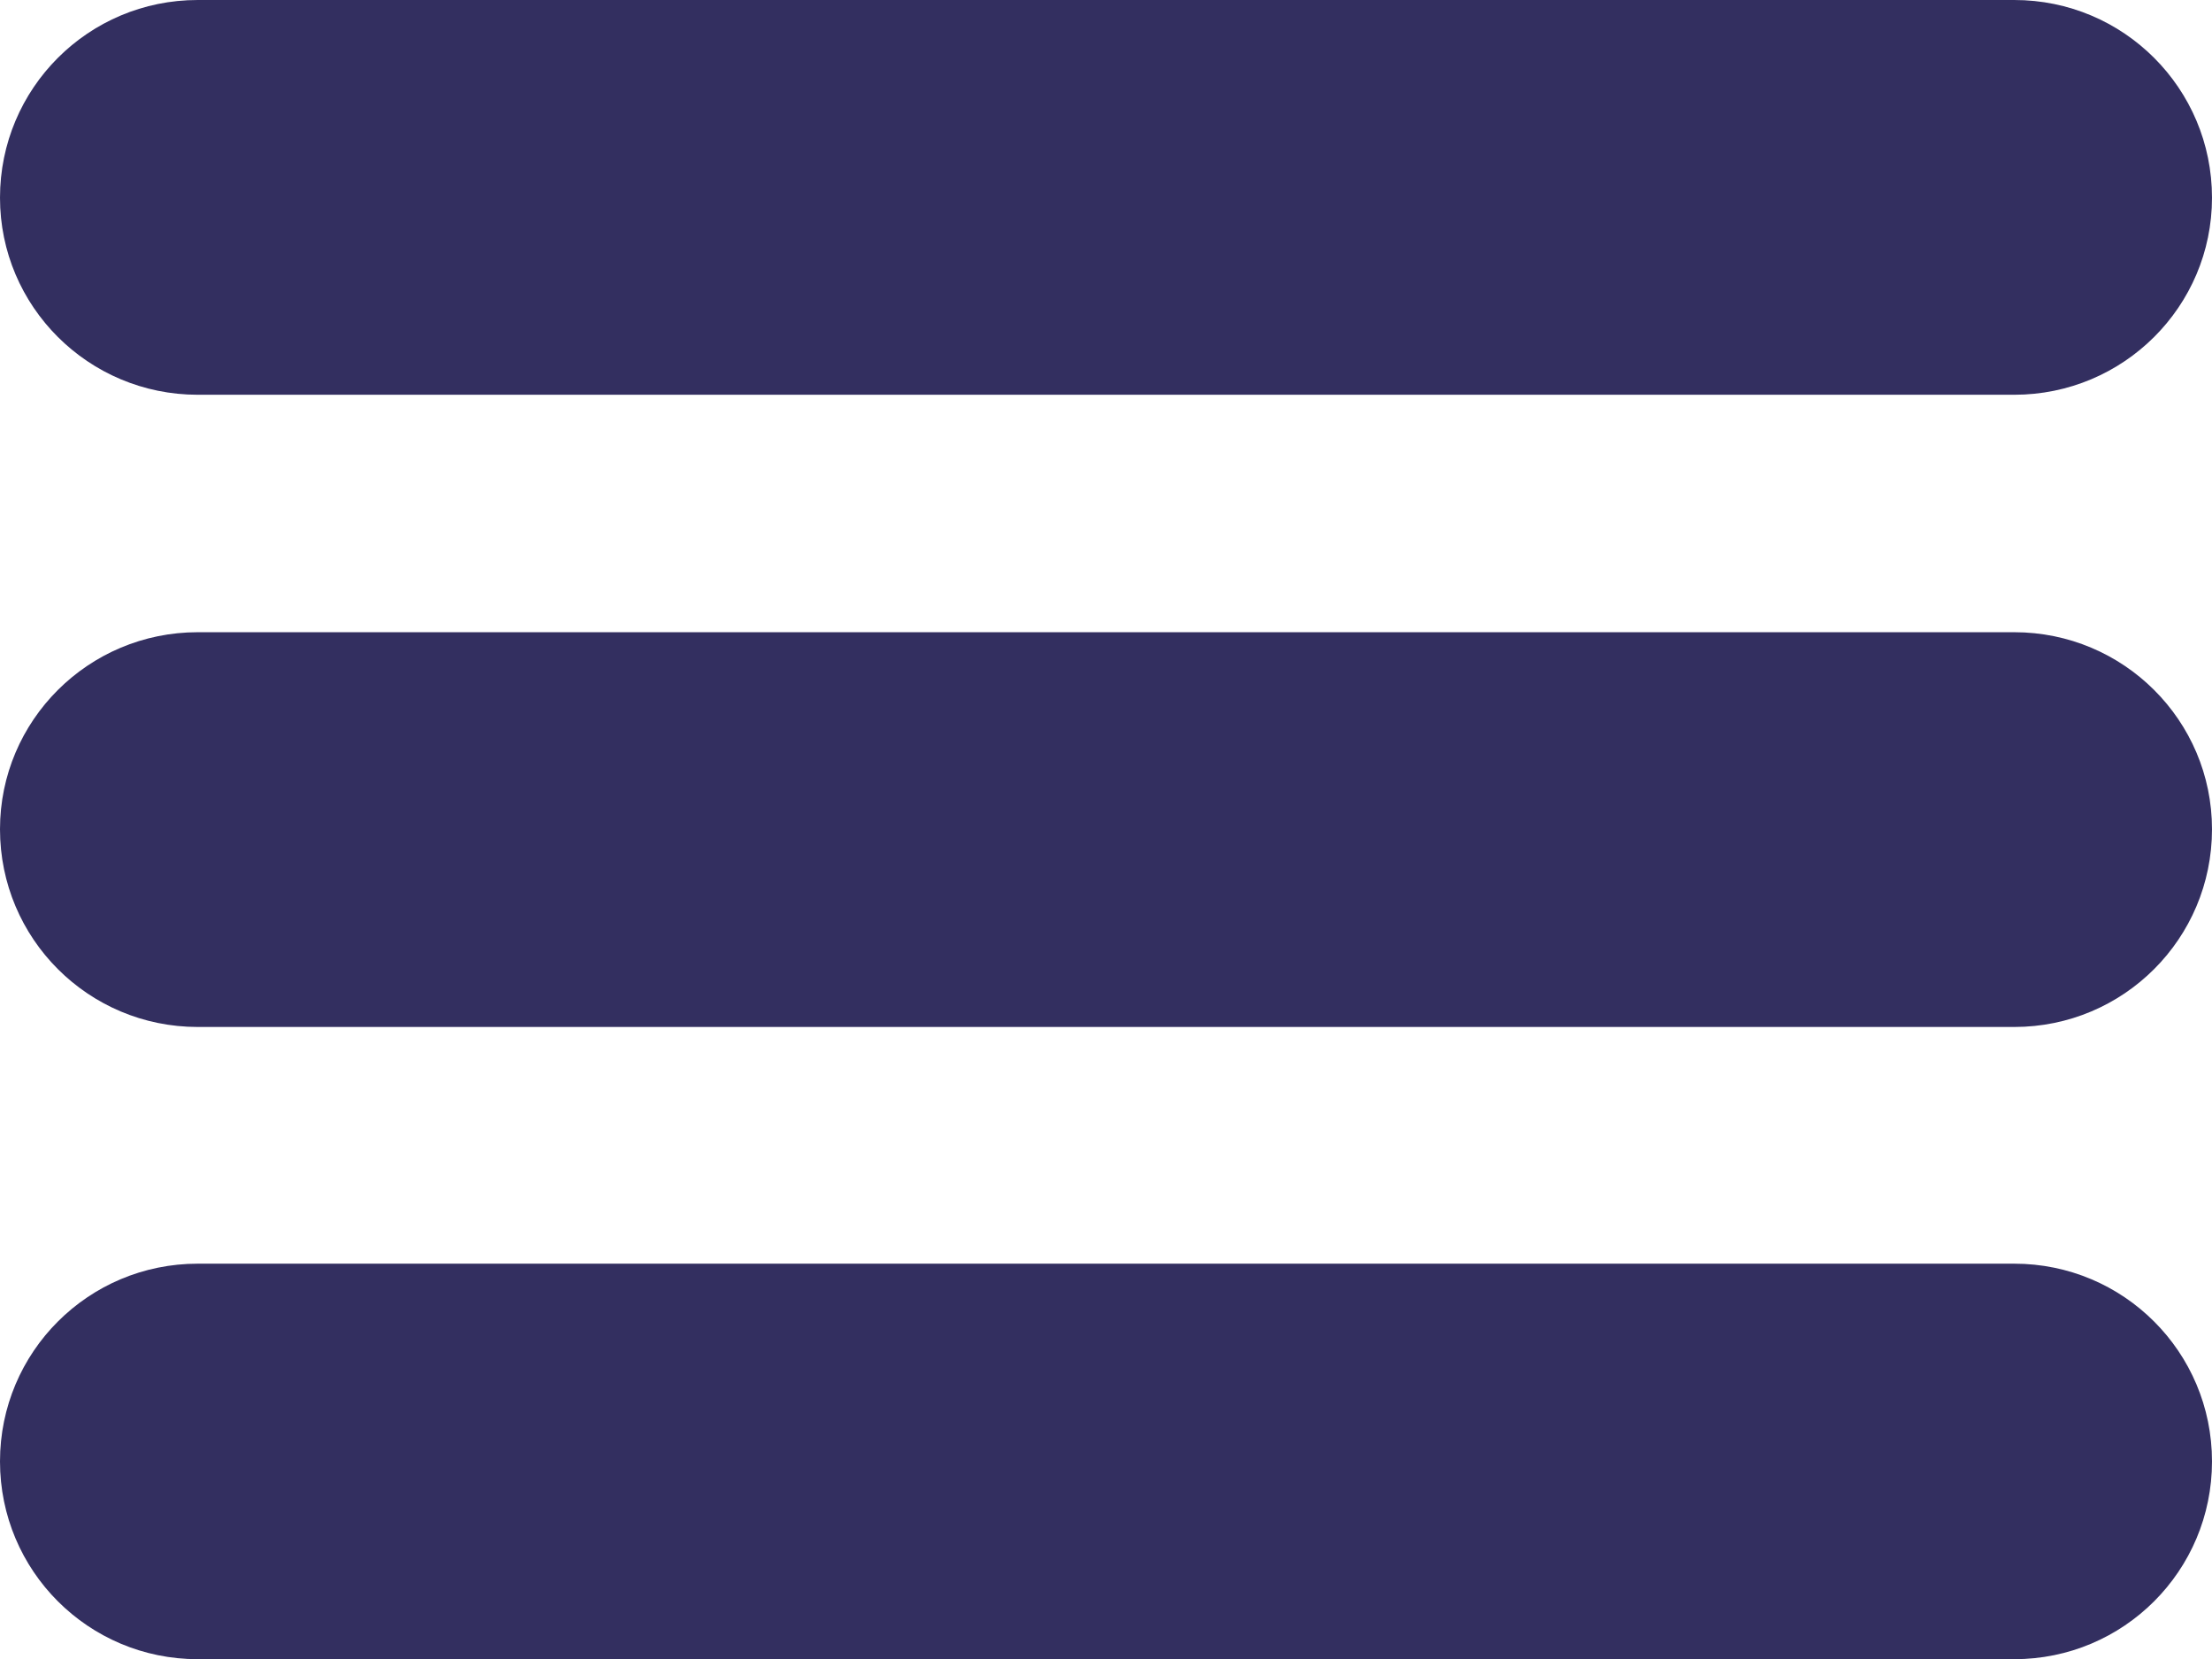 <?xml version="1.0" encoding="UTF-8"?>
<!DOCTYPE svg PUBLIC "-//W3C//DTD SVG 1.1//EN" "http://www.w3.org/Graphics/SVG/1.1/DTD/svg11.dtd">
<!-- Creator: CorelDRAW X8 -->
<svg xmlns="http://www.w3.org/2000/svg" xml:space="preserve" width="2953px" height="2215px" version="1.1" style="shape-rendering:geometricPrecision; text-rendering:geometricPrecision; image-rendering:optimizeQuality; fill-rule:evenodd; clip-rule:evenodd"
viewBox="0 0 2953 2215"
 xmlns:xlink="http://www.w3.org/1999/xlink">
 <defs>
  <style type="text/css">
   <![CDATA[
    .fil0 {fill:#332F60}
   ]]>
  </style>
 </defs>
 <g id="Слой_x0020_1">
  <g id="Menu">
   <path class="fil0" d="M264 527l2425 0c146,0 264,-118 264,-263 0,-146 -118,-264 -264,-264l-2425 0c-146,0 -264,118 -264,264 0,145 118,263 264,263zm2425 317l-2425 0c-146,0 -264,118 -264,263 0,146 118,264 264,264l2425 0c146,0 264,-118 264,-264 0,-145 -118,-263 -264,-263zm0 843l-2425 0c-146,0 -264,118 -264,264 0,146 118,264 264,264l2425 0c146,0 264,-118 264,-264 0,-146 -118,-264 -264,-264z"/>
  </g>
  <g id="_3119108893696">
  </g>
  <g id="_3119108894144">
  </g>
  <g id="_3119108894624">
  </g>
  <g id="_3119108894720">
  </g>
  <g id="_3119108894336">
  </g>
  <g id="_3119108899296">
  </g>
  <g id="_3119108908640">
  </g>
  <g id="_3119108909120">
  </g>
  <g id="_3119108910752">
  </g>
  <g id="_3119108910688">
  </g>
  <g id="_3119108910592">
  </g>
  <g id="_3119108910304">
  </g>
  <g id="_3119107690688">
  </g>
  <g id="_3119107691936">
  </g>
  <g id="_3119107695104">
  </g>
 </g>
</svg>
